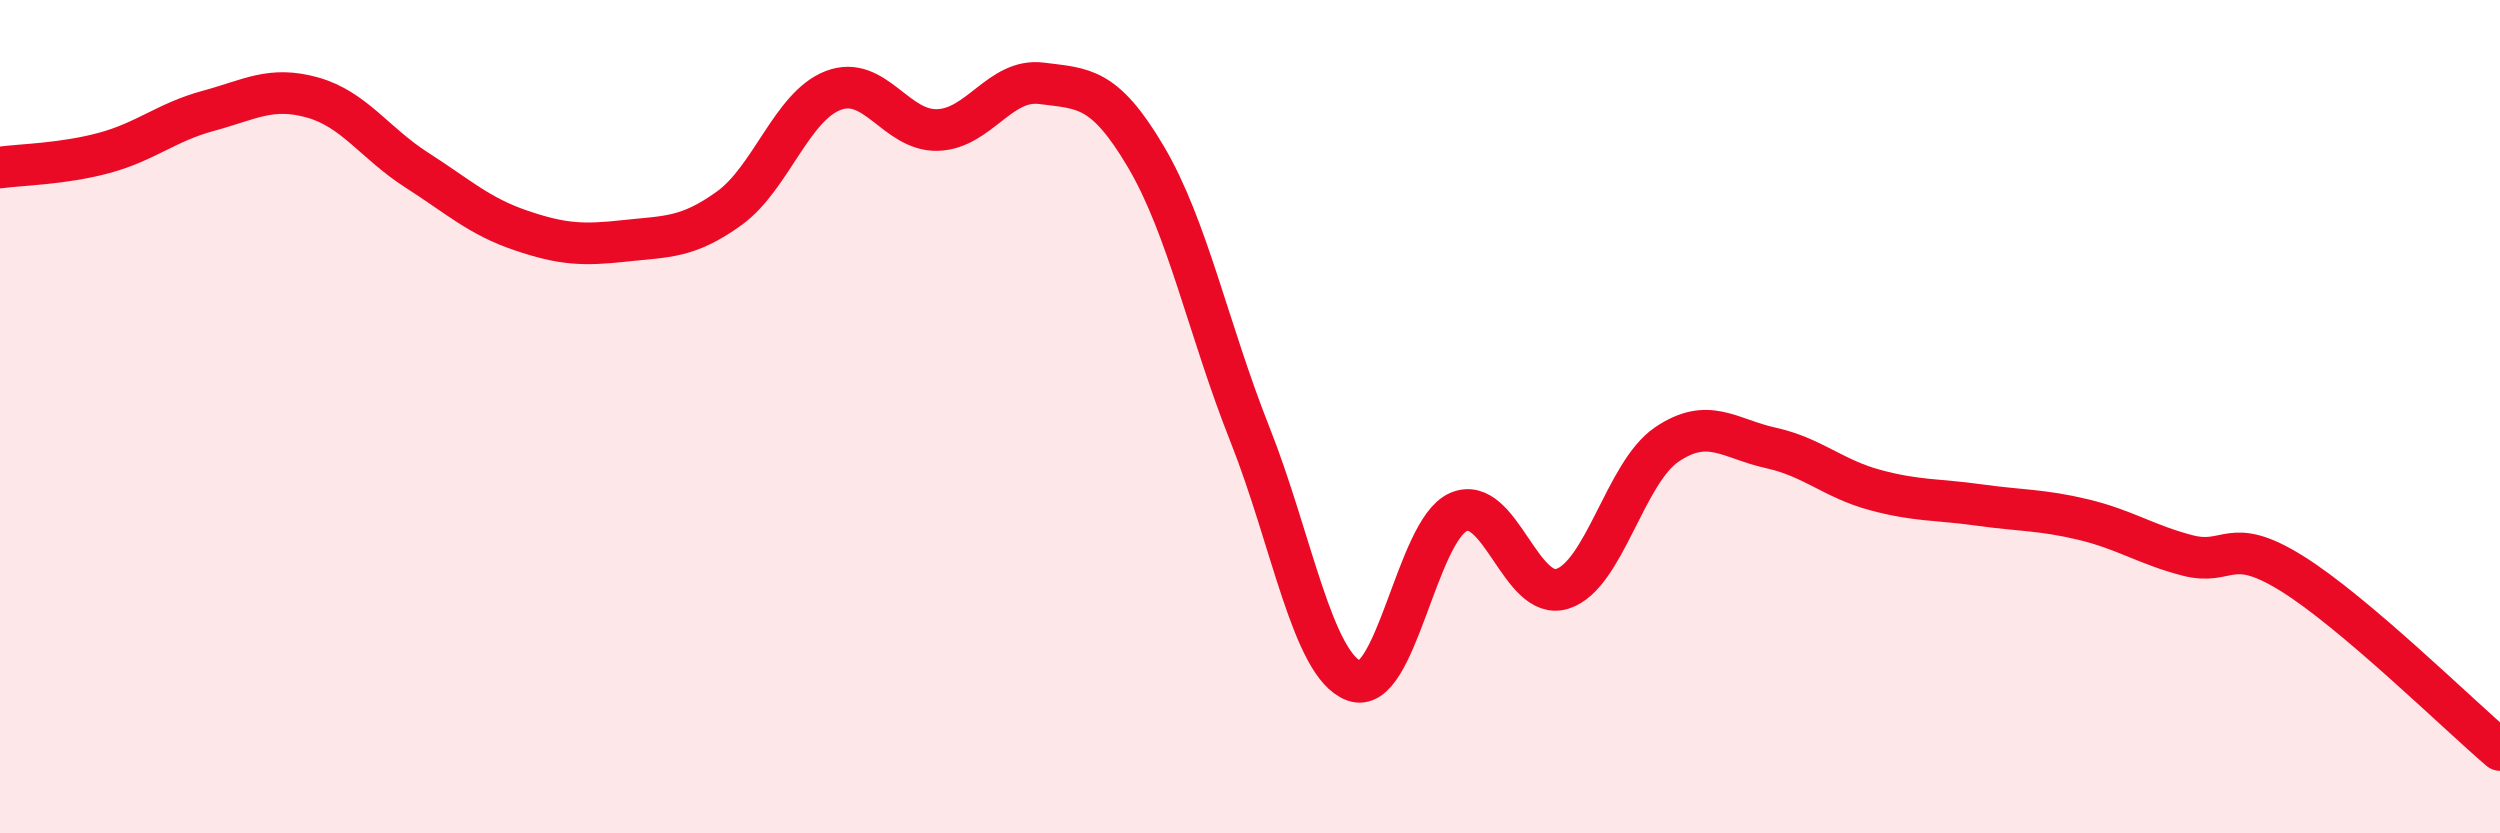 
    <svg width="60" height="20" viewBox="0 0 60 20" xmlns="http://www.w3.org/2000/svg">
      <path
        d="M 0,4.02 C 0.5,3.95 1.5,3.94 2.5,3.67 C 3.5,3.4 4,2.93 5,2.66 C 6,2.39 6.5,2.06 7.5,2.34 C 8.5,2.62 9,3.44 10,4.08 C 11,4.72 11.5,5.19 12.5,5.53 C 13.5,5.87 14,5.89 15,5.78 C 16,5.67 16.5,5.72 17.5,5 C 18.5,4.28 19,2.55 20,2.17 C 21,1.79 21.5,3.15 22.5,3.12 C 23.5,3.09 24,1.87 25,2 C 26,2.13 26.5,2.07 27.5,3.76 C 28.5,5.45 29,7.91 30,10.43 C 31,12.95 31.5,15.97 32.5,16.34 C 33.5,16.71 34,12.73 35,12.29 C 36,11.85 36.5,14.45 37.5,14.13 C 38.5,13.81 39,11.35 40,10.67 C 41,9.99 41.5,10.53 42.5,10.75 C 43.5,10.97 44,11.49 45,11.76 C 46,12.03 46.5,11.98 47.5,12.12 C 48.5,12.26 49,12.23 50,12.47 C 51,12.71 51.5,13.07 52.5,13.33 C 53.5,13.59 53.5,12.83 55,13.76 C 56.5,14.69 59,17.15 60,18L60 20L0 20Z"
        fill="#EB0A25"
        opacity="0.1"
        stroke-linecap="round"
        stroke-linejoin="round"
      />
      <path
        d="M 0,4.02 C 0.5,3.95 1.5,3.94 2.5,3.67 C 3.5,3.4 4,2.93 5,2.66 C 6,2.39 6.5,2.06 7.5,2.34 C 8.5,2.62 9,3.44 10,4.08 C 11,4.72 11.5,5.19 12.5,5.53 C 13.5,5.87 14,5.89 15,5.78 C 16,5.67 16.5,5.72 17.5,5 C 18.5,4.28 19,2.55 20,2.17 C 21,1.79 21.5,3.15 22.5,3.12 C 23.5,3.09 24,1.87 25,2 C 26,2.13 26.5,2.07 27.5,3.76 C 28.5,5.45 29,7.91 30,10.43 C 31,12.95 31.5,15.97 32.5,16.34 C 33.5,16.71 34,12.73 35,12.29 C 36,11.85 36.5,14.45 37.5,14.13 C 38.5,13.81 39,11.35 40,10.67 C 41,9.99 41.5,10.53 42.5,10.75 C 43.5,10.97 44,11.49 45,11.76 C 46,12.03 46.5,11.98 47.5,12.12 C 48.5,12.26 49,12.23 50,12.47 C 51,12.71 51.5,13.07 52.5,13.33 C 53.5,13.59 53.5,12.83 55,13.76 C 56.5,14.69 59,17.15 60,18"
        stroke="#EB0A25"
        stroke-width="1"
        fill="none"
        stroke-linecap="round"
        stroke-linejoin="round"
      />
    </svg>
  